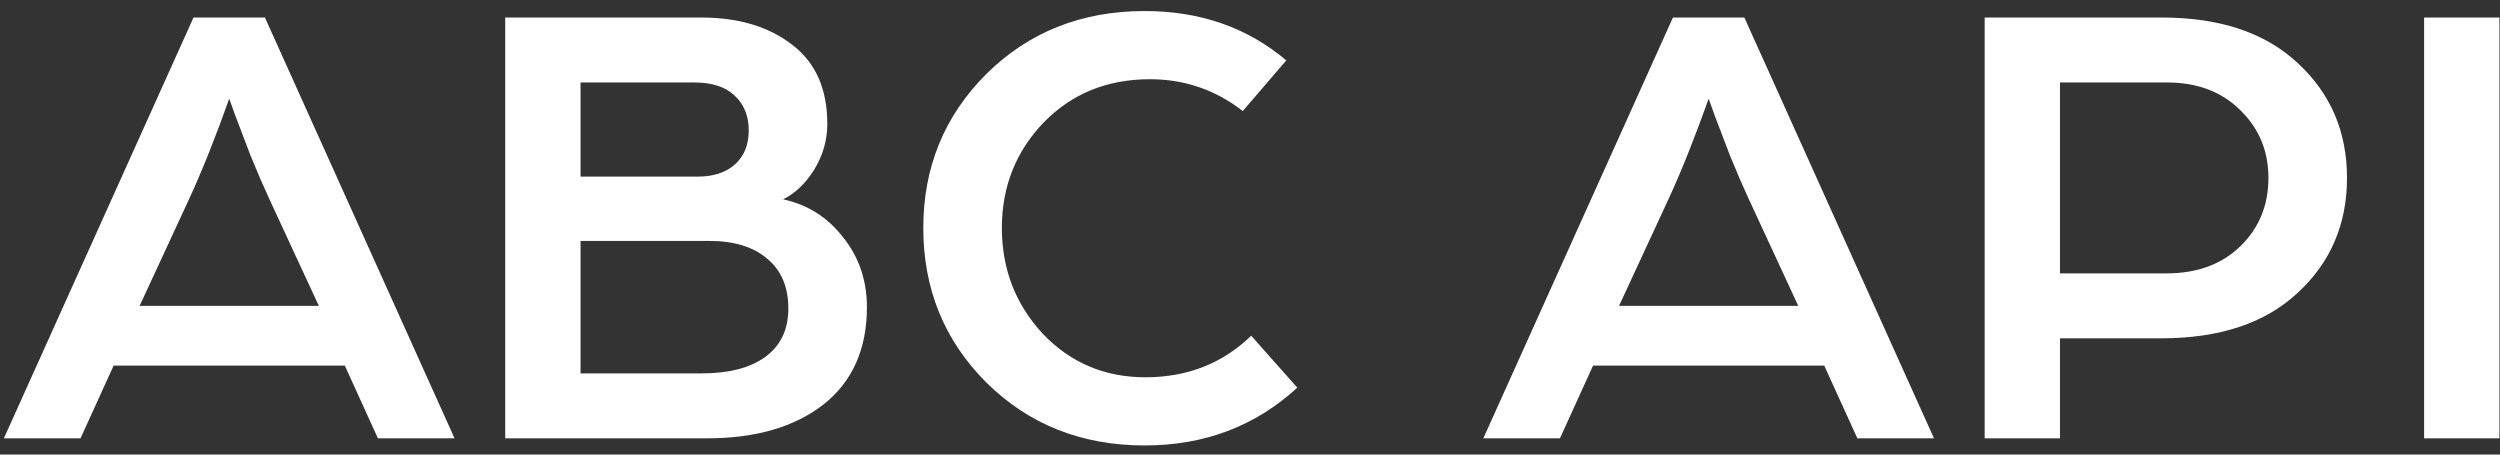 <svg width="154" height="28" viewBox="0 0 154 28" fill="none" xmlns="http://www.w3.org/2000/svg">
<rect x="0" y="0" width="154" height="28" fill="#333333" stroke="none"/>
<path d="M0.24 27L11.92 1.08H16.32L28 27H23.28L21.24 22.52H7L4.96 27H0.24ZM8.6 18.84H19.64L16.6 12.28C16.253 11.533 15.867 10.64 15.44 9.6C15.04 8.56 14.72 7.72 14.48 7.08L14.12 6.08C13.267 8.48 12.44 10.547 11.64 12.28L8.6 18.84ZM31.122 27V1.08H43.202C45.495 1.08 47.362 1.64 48.802 2.76C50.242 3.853 50.962 5.48 50.962 7.64C50.962 8.627 50.696 9.56 50.162 10.44C49.629 11.293 48.989 11.907 48.242 12.28C49.736 12.6 50.962 13.373 51.922 14.6C52.909 15.827 53.402 17.267 53.402 18.92C53.402 21.507 52.509 23.507 50.722 24.92C48.935 26.307 46.549 27 43.562 27H31.122ZM35.762 23H43.242C44.895 23 46.189 22.667 47.122 22C48.082 21.307 48.562 20.307 48.562 19C48.562 17.667 48.122 16.64 47.242 15.92C46.389 15.2 45.202 14.84 43.682 14.84H35.762V23ZM35.762 10.88H42.962C43.949 10.88 44.722 10.627 45.282 10.12C45.842 9.613 46.122 8.92 46.122 8.04C46.122 7.133 45.829 6.413 45.242 5.88C44.682 5.347 43.855 5.08 42.762 5.08H35.762V10.88ZM56.875 14.04C56.875 10.307 58.169 7.147 60.755 4.56C63.369 1.973 66.622 0.68 70.515 0.68C73.929 0.68 76.835 1.693 79.235 3.72L76.555 6.84C74.875 5.533 72.969 4.88 70.835 4.88C68.195 4.88 66.009 5.773 64.275 7.56C62.569 9.347 61.715 11.507 61.715 14.04C61.715 16.573 62.555 18.747 64.235 20.56C65.942 22.347 68.049 23.24 70.555 23.24C73.142 23.24 75.315 22.387 77.075 20.68L79.915 23.88C77.329 26.253 74.195 27.44 70.515 27.44C66.622 27.44 63.369 26.147 60.755 23.56C58.169 20.973 56.875 17.8 56.875 14.04ZM91.373 27L103.053 1.08H107.453L119.133 27H114.413L112.373 22.52H98.133L96.093 27H91.373ZM99.733 18.84H110.773L107.733 12.28C107.386 11.533 106.999 10.64 106.573 9.6C106.173 8.56 105.853 7.72 105.613 7.08L105.253 6.08C104.399 8.48 103.573 10.547 102.773 12.28L99.733 18.84ZM122.255 27V1.08H133.175C136.748 1.08 139.535 2.013 141.535 3.88C143.562 5.747 144.575 8.107 144.575 10.96C144.575 13.813 143.562 16.173 141.535 18.04C139.535 19.907 136.735 20.84 133.135 20.84H126.895V27H122.255ZM126.895 16.84H133.455C135.348 16.84 136.868 16.28 138.015 15.16C139.162 14.04 139.735 12.64 139.735 10.96C139.735 9.307 139.162 7.92 138.015 6.8C136.868 5.653 135.362 5.08 133.495 5.08H126.895V16.84ZM149.325 27V1.08H153.965V27H149.325Z" fill="white"/>
</svg>
